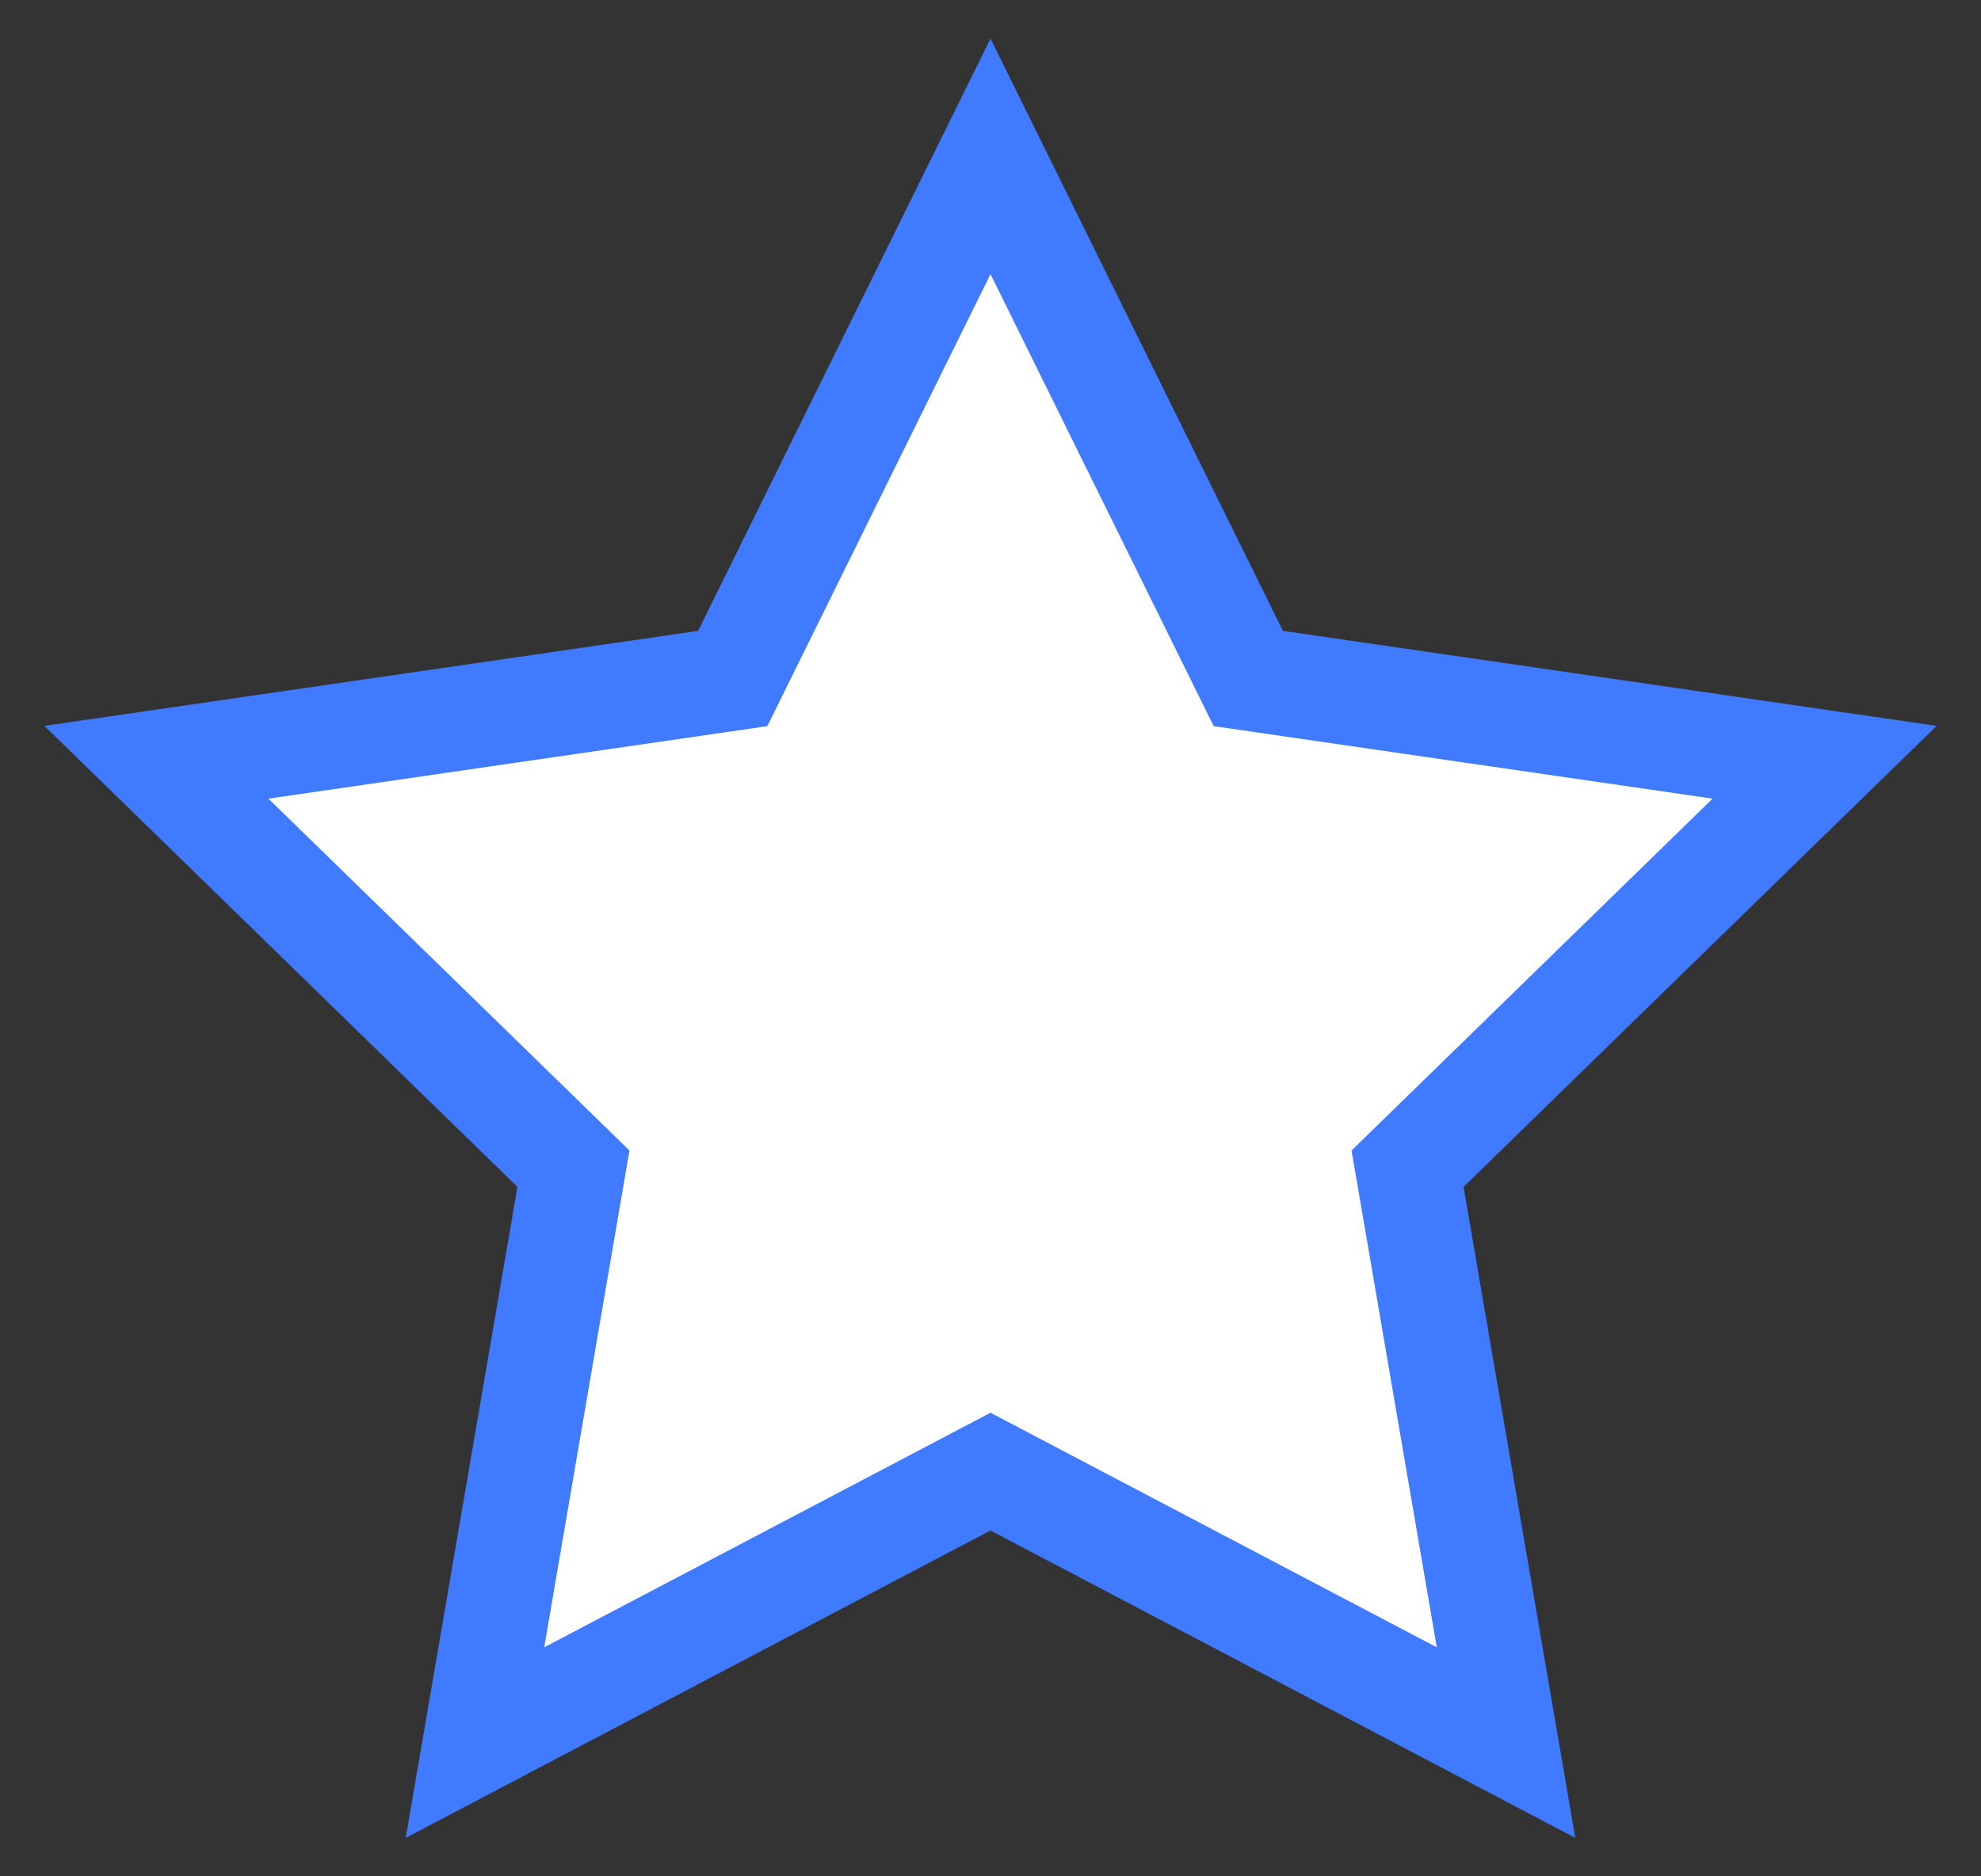 <?xml version="1.0" encoding="UTF-8"?>
<svg width="38px" height="36px" viewBox="0 0 38 36" version="1.1" xmlns="http://www.w3.org/2000/svg" xmlns:xlink="http://www.w3.org/1999/xlink">
    <rect x="0" y="0" width="38" height="36" fill="#333333" stroke="none"/>
    <!-- Generator: Sketch 61.2 (89653) - https://sketch.com -->
    <title>Stroke 1 Copy 2</title>
    <desc>Created with Sketch.</desc>
    <g id="Page-1" stroke="none" stroke-width="1" fill="none" fill-rule="evenodd">
        <g id="Artboard-Copy" transform="translate(-365, -75)" fill="#FFFFFF" stroke="#407AFF" stroke-width="2">
            <polygon id="Stroke-1-Copy-2" points="384 103.235 374.111 108.434 376 97.423 368 89.625 379.055 88.018 384 78 388.945 88.018 400 89.625 392 97.423 393.889 108.434"></polygon>
        </g>
    </g>
</svg>